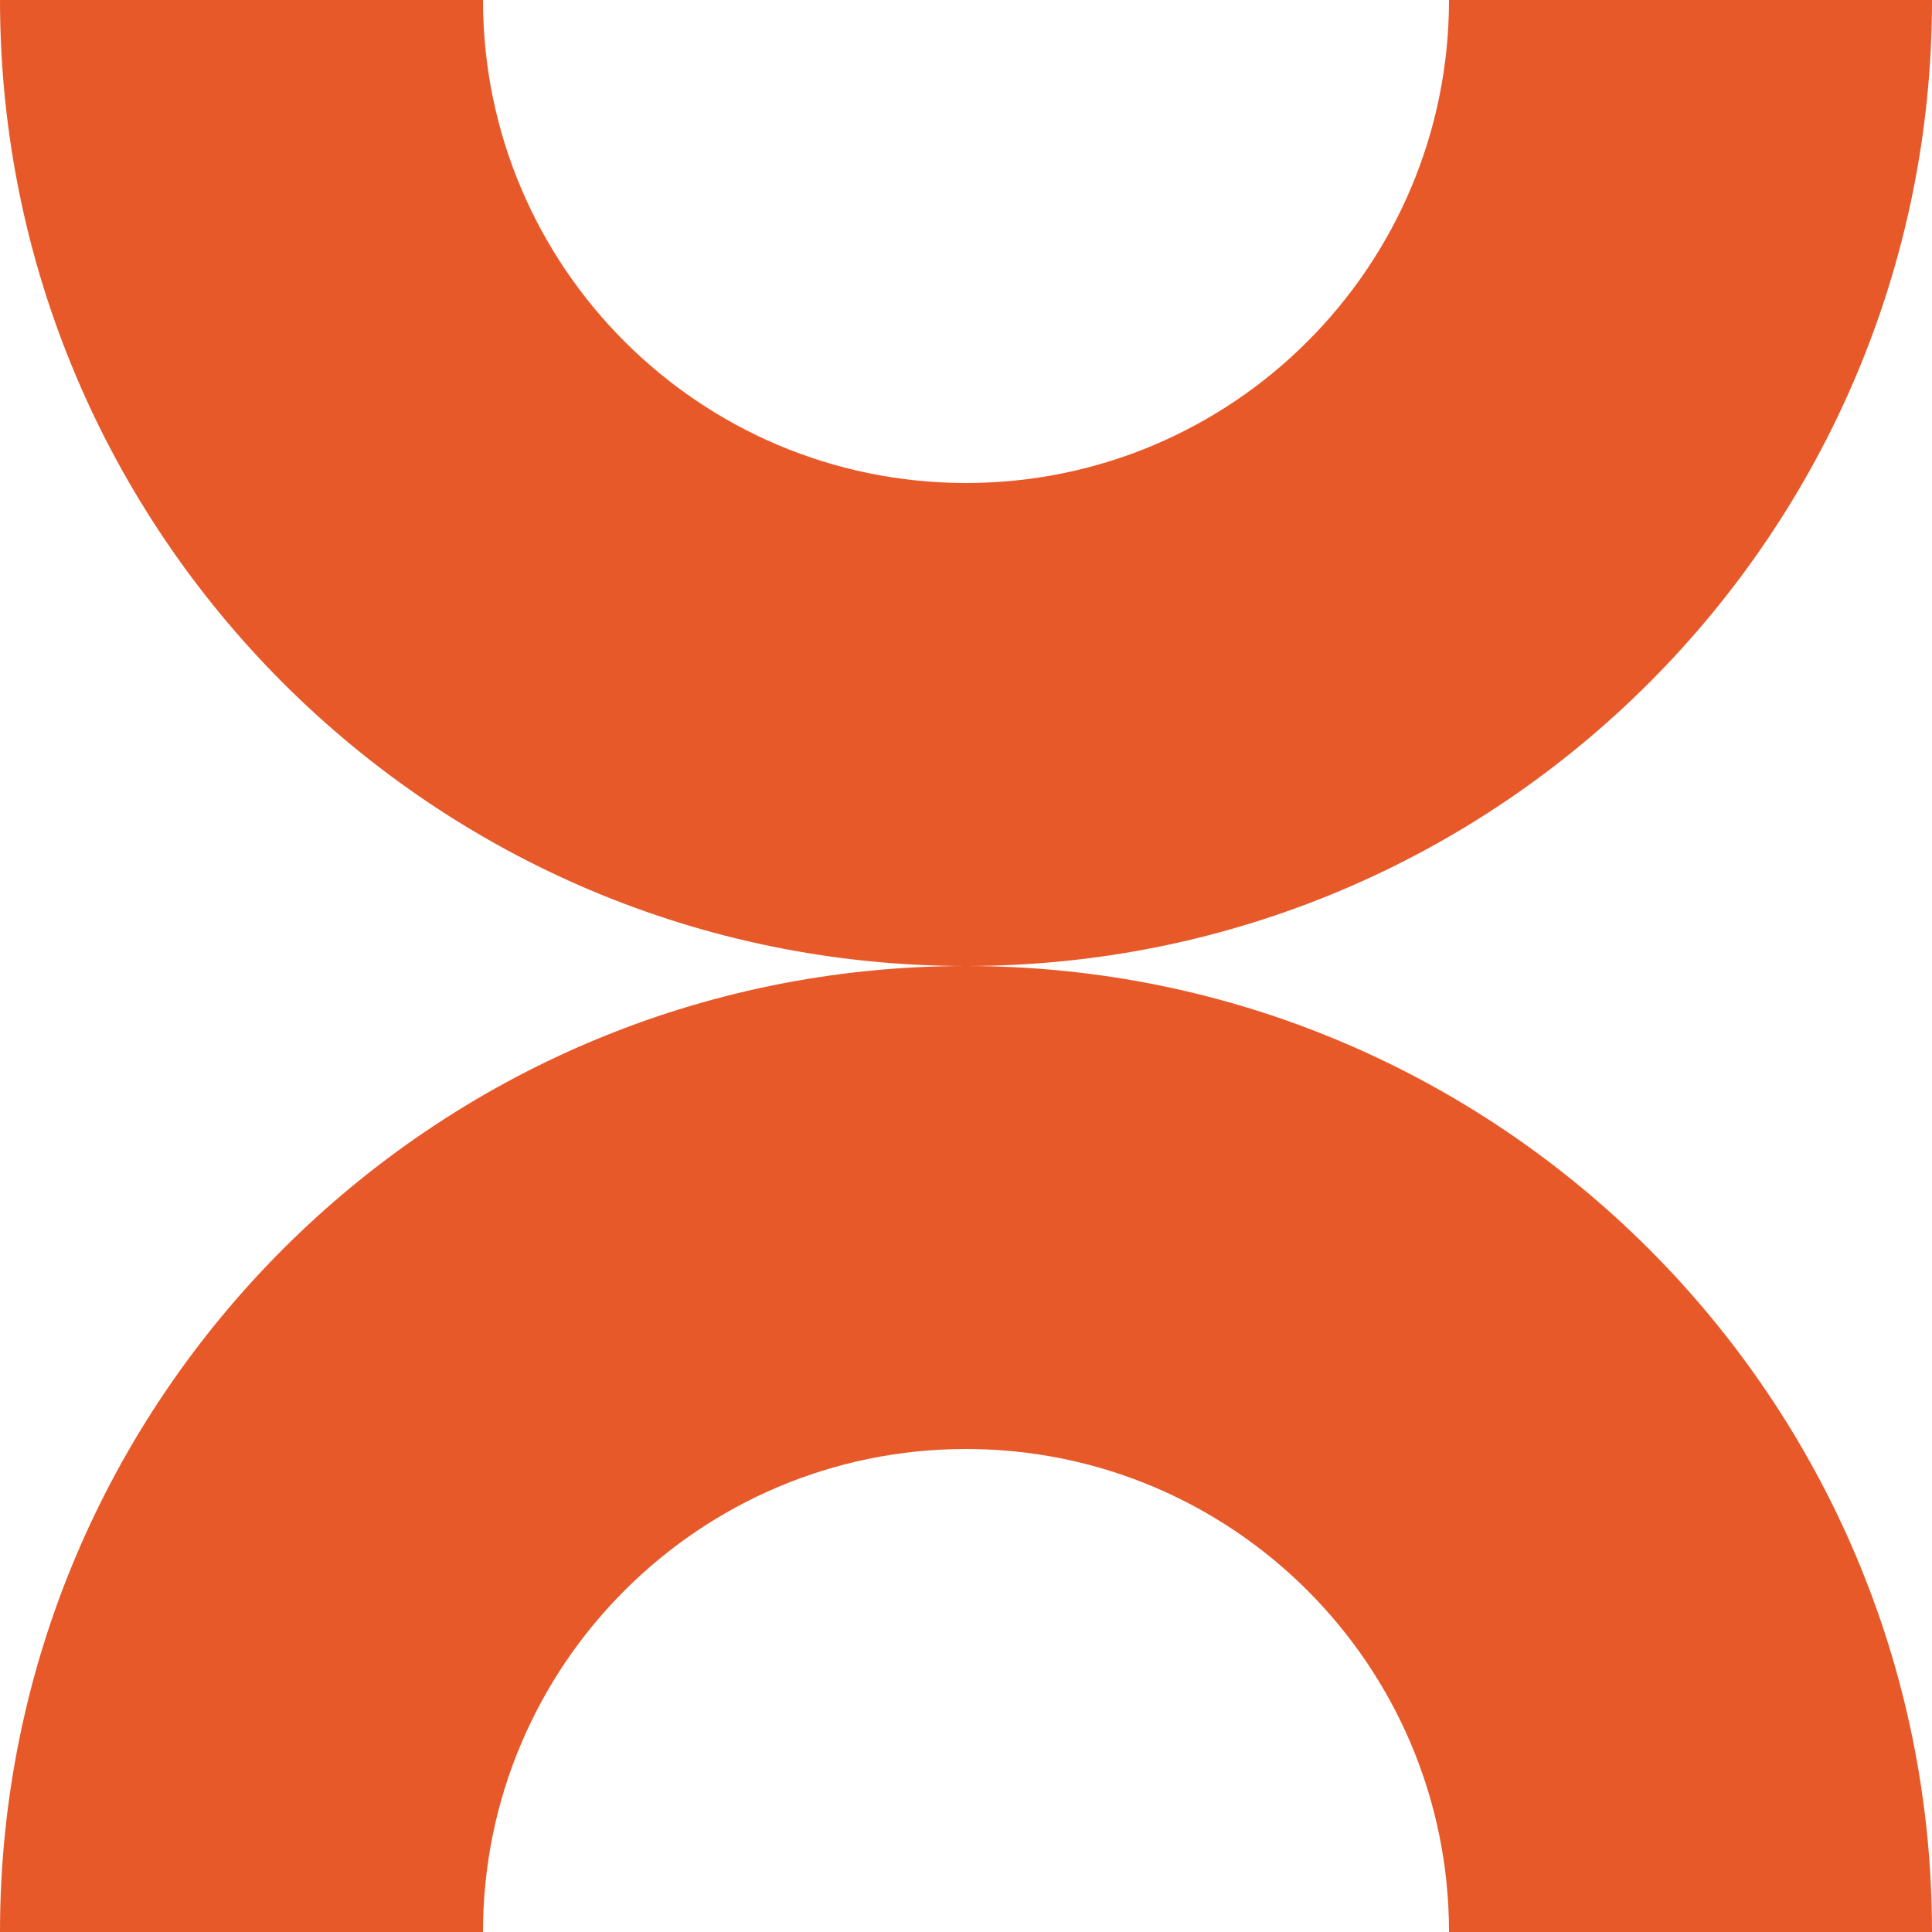 <?xml version="1.0" encoding="utf-8"?>
<!-- Generator: Adobe Illustrator 21.1.0, SVG Export Plug-In . SVG Version: 6.00 Build 0)  -->
<svg version="1.1" id="Layer_1" xmlns="http://www.w3.org/2000/svg" xmlns:xlink="http://www.w3.org/1999/xlink" x="0px" y="0px" width="100px" height="100px"
	 viewBox="0 0 100 100" style="enable-background:new 0 0 100 100;" xml:space="preserve">
<style type="text/css">
	.st0{fill:#E85929;}
</style>
<g>
	<g>
		<path class="st0" d="M50,25v25c27.6,0,50-22.4,50-50H75C75,13.8,63.8,25,50,25z"/>
		<path class="st0" d="M25,0H0c0,27.6,22.4,50,50,50V25C36.2,25,25,13.8,25,0z"/>
		<path class="st0" d="M50,75V50C22.4,50,0,72.4,0,100h25C25,86.2,36.2,75,50,75z"/>
		<path class="st0" d="M75,100h25c0-27.6-22.4-50-50-50v25C63.8,75,75,86.2,75,100z"/>
	</g>
</g>
</svg>
